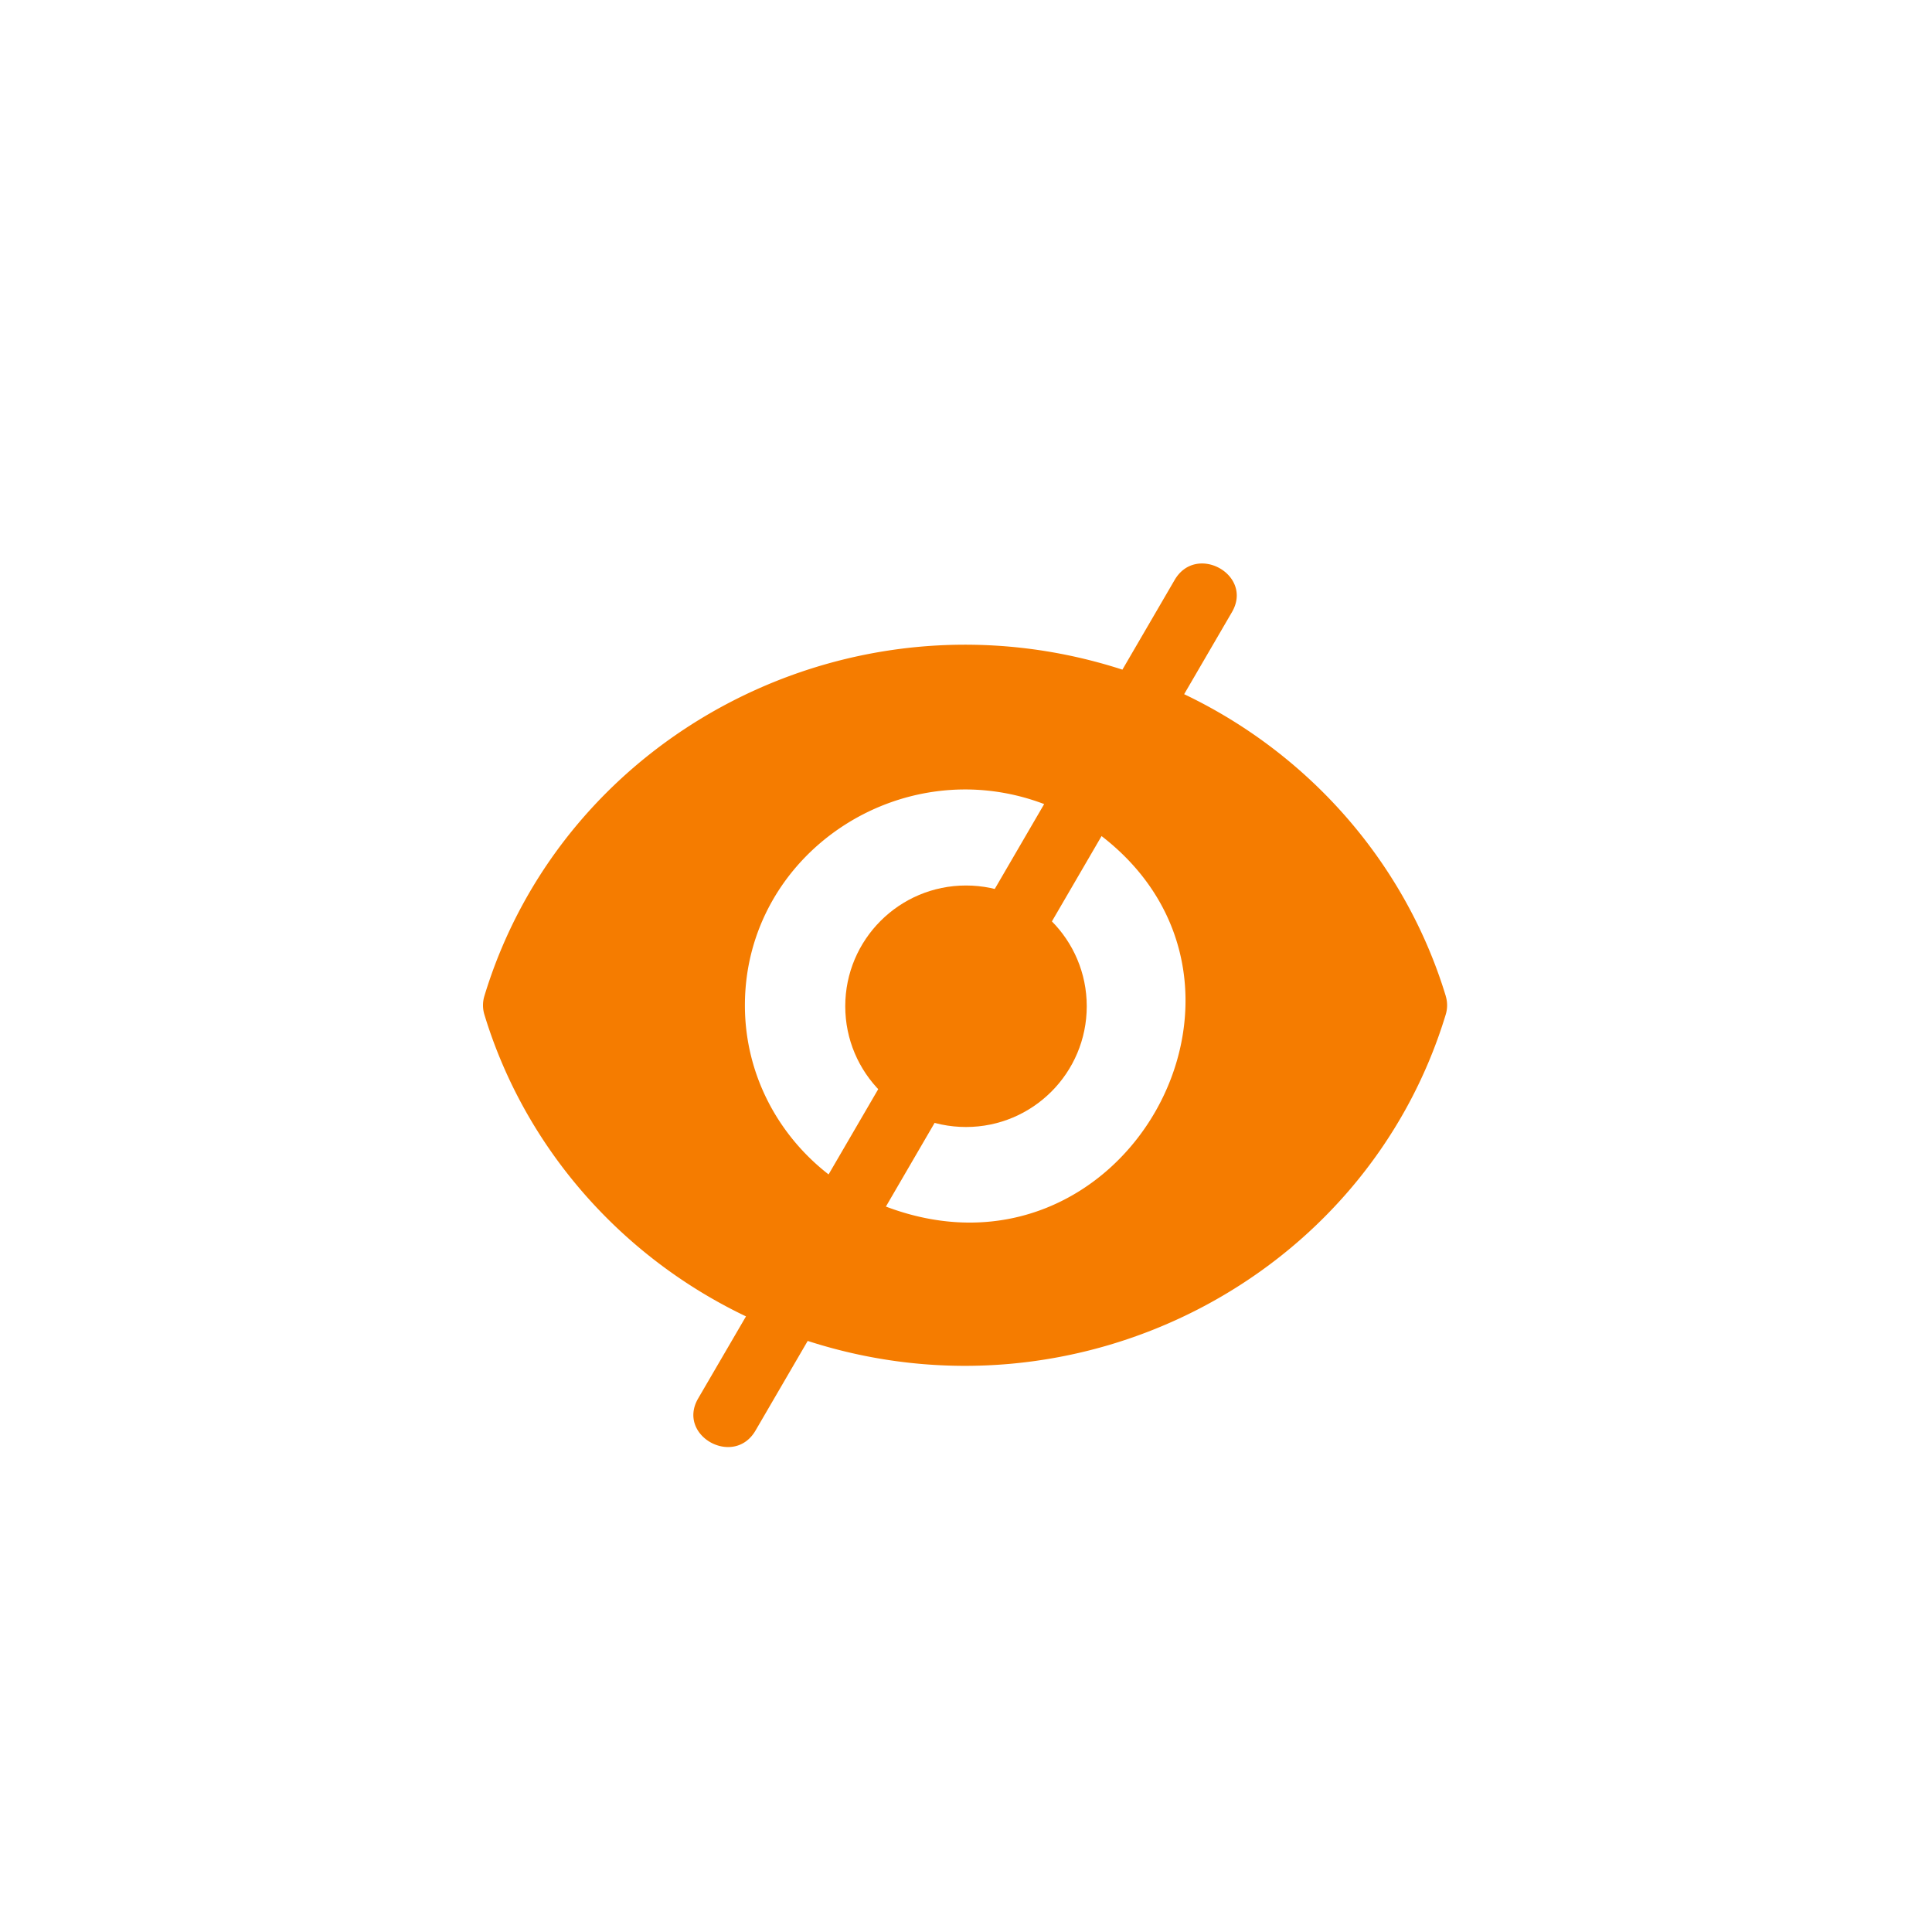 <svg xmlns="http://www.w3.org/2000/svg" xmlns:xlink="http://www.w3.org/1999/xlink" width="48" height="48" viewBox="0 0 48 48">
    <defs>
        <g id="b" fill-rule="evenodd">
            <path fill-rule="nonzero" d="M23.92 10.747c-.999-3.29-3.381-6.013-6.5-7.5l1.188-2.04c.538-.925-.889-1.72-1.425-.797l-1.297 2.227C9.183.468 2.022 4.19.034 10.747a.788.788 0 0 0 0 .458c.998 3.29 3.38 6.012 6.5 7.5l-1.189 2.04c-.537.923.888 1.72 1.426.796l1.296-2.226c6.703 2.168 13.864-1.554 15.852-8.11a.787.787 0 0 0 0-.458zm-17.413.23c0-3.773 3.884-6.349 7.435-5l-1.63 2.8c-2.037-.303-3.395 2.033-2.095 3.6l-1.631 2.801c-1.265-.982-2.079-2.5-2.079-4.2zm3.503 5l1.632-2.804c2.058.298 3.385-2.042 2.094-3.597l1.632-2.804c4.832 3.732.527 11.434-5.358 9.205z"/>
            <circle cx="12" cy="11" r="3"/>
        </g>
    </defs>
    <g fill="none" fill-rule="evenodd">
        <g fill-rule="nonzero" transform="translate(12 14)">
            <use fill="#f57c00" xlink:href="#b"/>
        </g>
    </g>
</svg>
